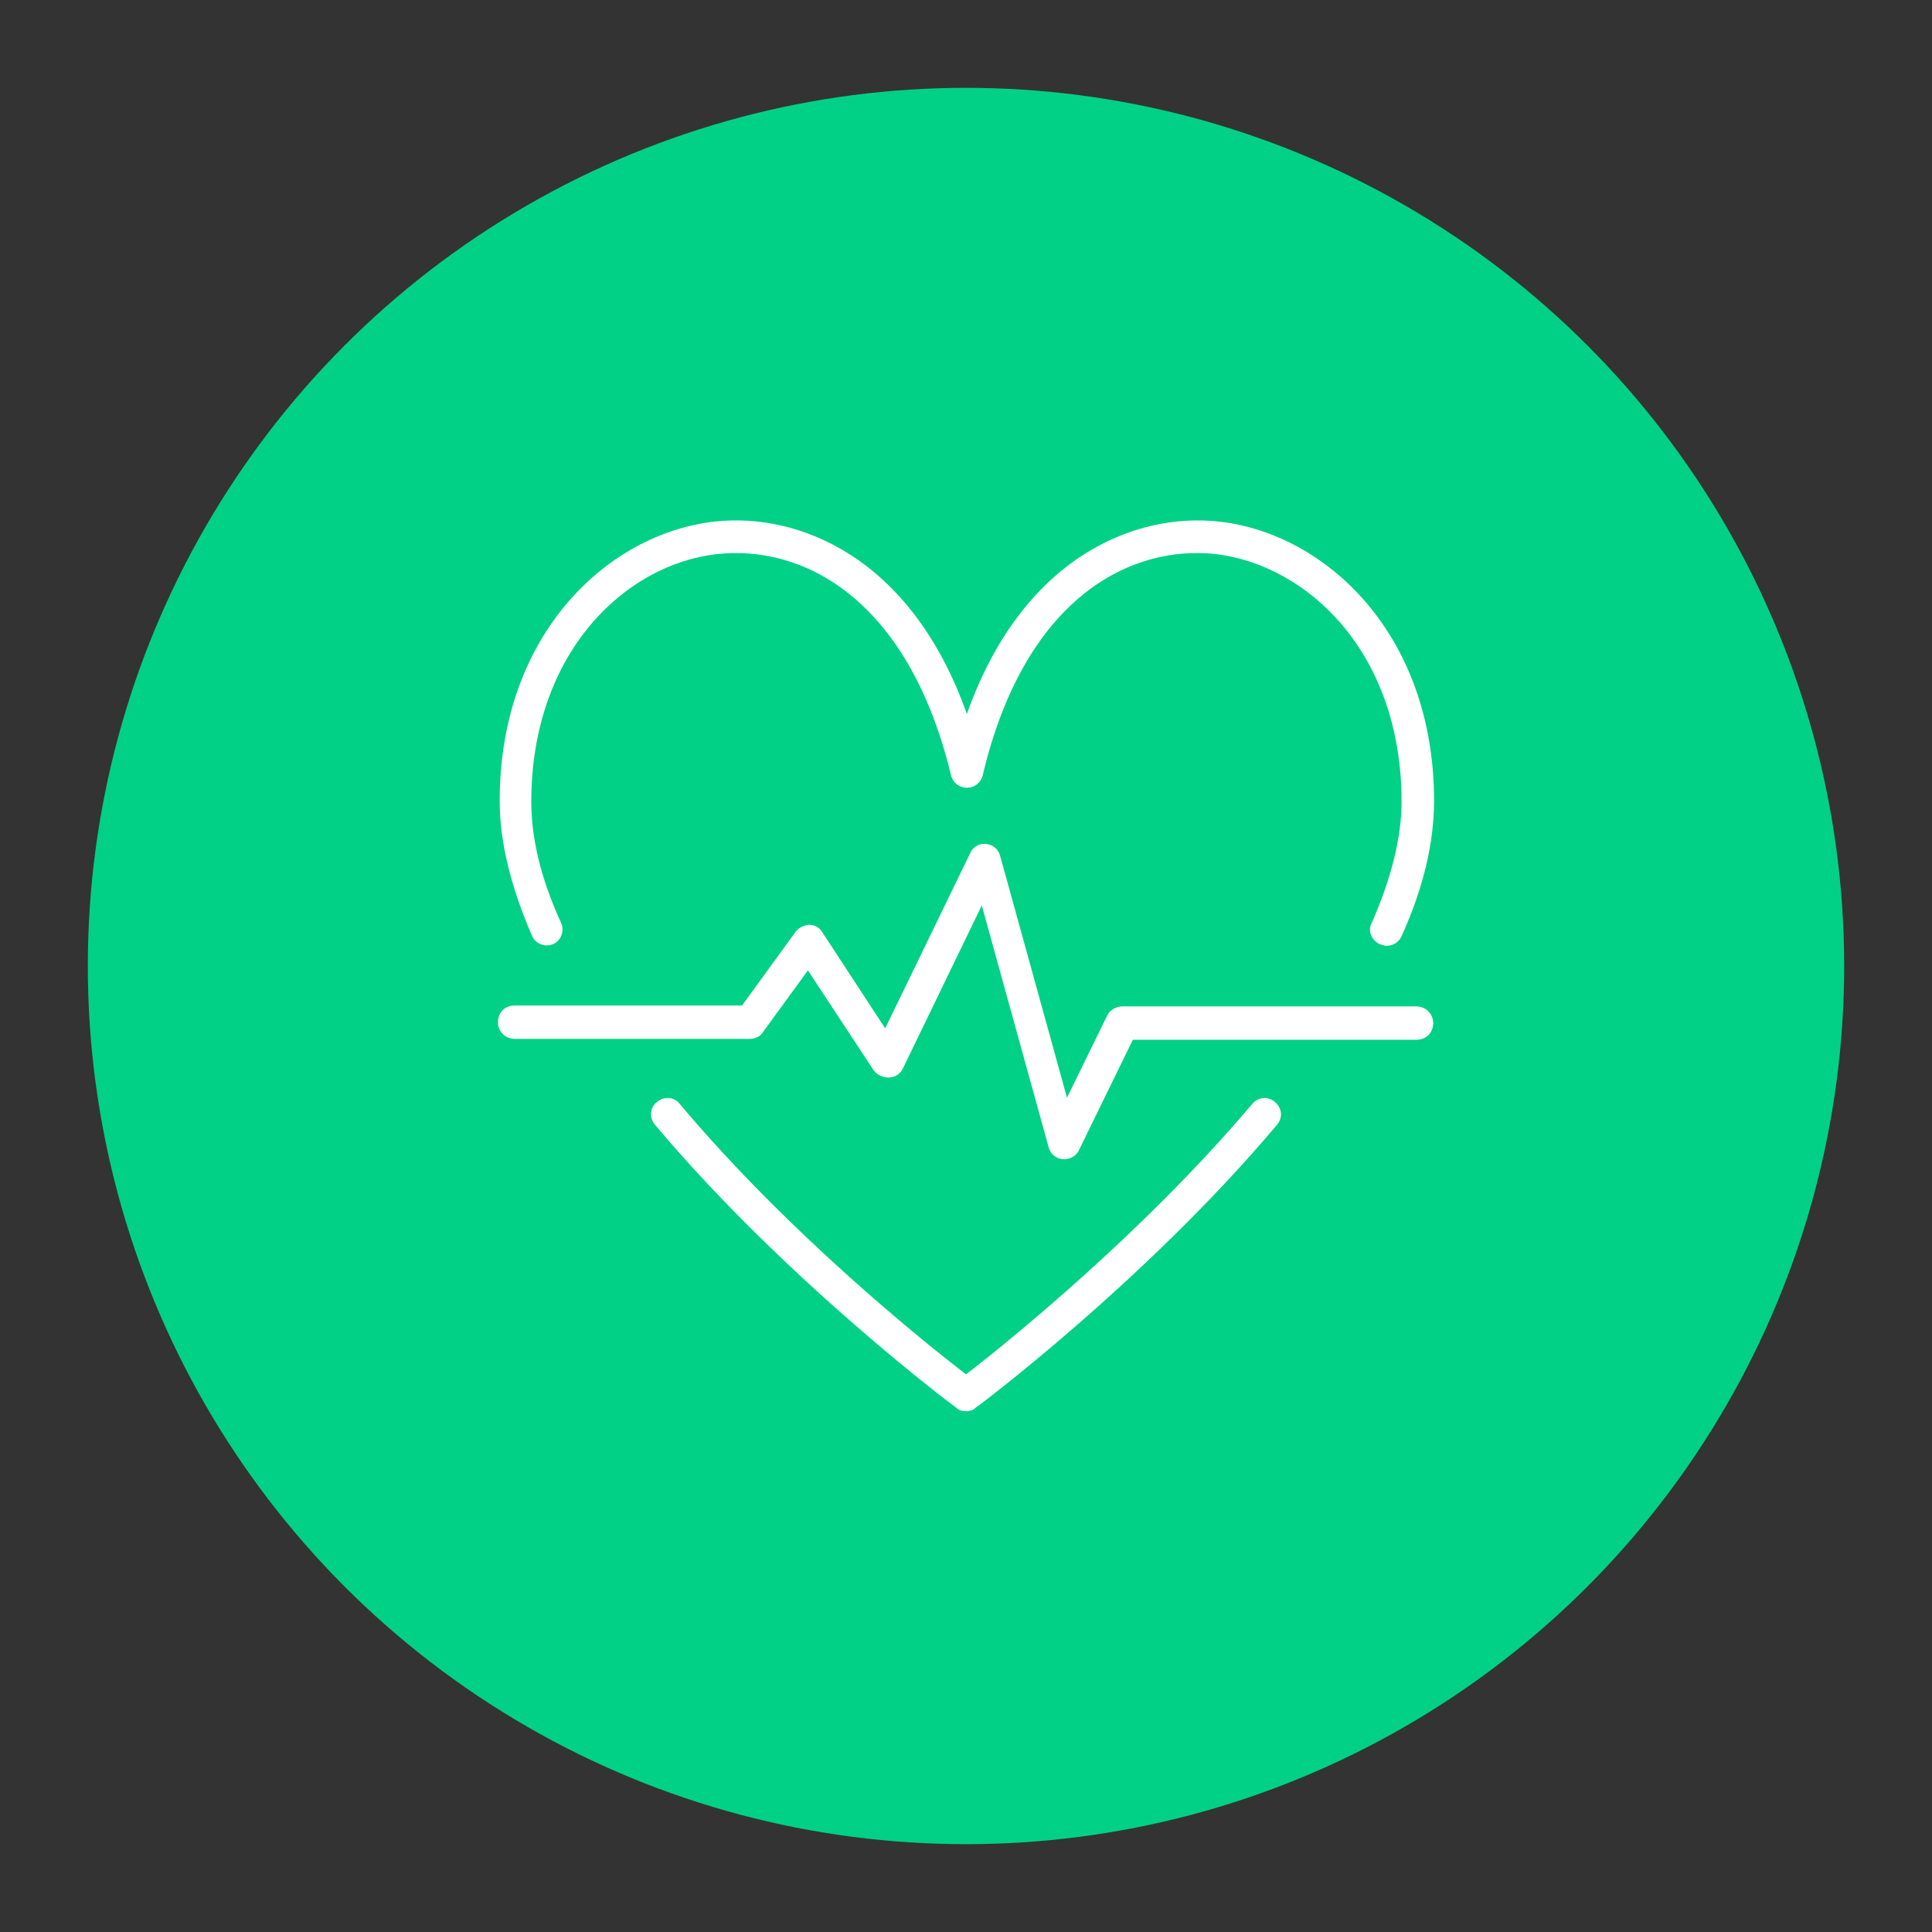 <?xml version="1.0" encoding="utf-8"?>
<!-- Generator: Adobe Illustrator 23.1.0, SVG Export Plug-In . SVG Version: 6.00 Build 0)  -->
<svg version="1.1" xmlns="http://www.w3.org/2000/svg" xmlns:xlink="http://www.w3.org/1999/xlink" x="0px" y="0px" width="220px"
	 height="220px" viewBox="0 0 220 220" style="enable-background:new 0 0 220 220;" xml:space="preserve">
<rect x="0" y="0" width="220" height="220" fill="#333333" stroke="none"/>
<style type="text/css">
	.st0{display:none;}
	.st1{display:inline;fill:none;stroke:#00D186;stroke-width:5;stroke-miterlimit:10;}
	.st2{display:inline;fill:none;stroke:#000000;stroke-width:3;stroke-linecap:round;stroke-linejoin:round;stroke-miterlimit:10;}
	.st3{display:inline;}
	.st4{stroke:#000000;stroke-width:1.5;stroke-miterlimit:10;}
	.st5{display:inline;fill:none;stroke:#000000;stroke-width:3;stroke-linejoin:round;stroke-miterlimit:10;}
	.st6{fill:#00D186;}
	.st7{fill:#FFFFFF;}
</style>
<g id="圖層_1" class="st0">
	<circle class="st1" cx="109.8" cy="109.8" r="67"/>
	<path class="st2" d="M141.9,107c1.5-3.3,2.4-6.6,2.4-9.8c0-22.7-27.9-30-34.5-2.3c-6.6-27.7-34.5-20.5-34.5,2.3
		c0,3.2,0.9,6.5,2.4,9.8 M75.3,114.1h18l4.5-6.2l6,9.2l7.5-15.4l6,21.6l4.5-9.2h22.5 M87,121.2c10,11.9,22.8,21.4,22.8,21.4
		s12.8-9.5,22.8-21.4"/>
</g>
<g id="圖層_2" class="st0">
	<circle class="st1" cx="110" cy="110" r="67"/>
	<g class="st3">
		<g>
			<path class="st4" d="M130.4,111.3L130.4,111.3h-45c-0.4,0-0.7-0.3-0.7-0.7c0-0.4,0.3-0.7,0.7-0.7l0,0h45l0,0
				c7,0,12.8-5.7,12.8-12.7c0-3.5-1.4-6.6-3.7-9c-2.3-2.3-5.7-3.7-9.1-3.7l0,0c-7,0-12.8,5.7-12.8,12.7c0,0.4-0.3,0.7-0.7,0.7l0,0
				c-0.4,0-0.7-0.3-0.7-0.7c0-7.7,6.4-14.1,14.2-14.1l0,0c3.7,0,7.3,1.5,9.9,4.1c2.6,2.6,4.1,6.2,4.1,9.9
				C144.6,105,138.2,111.3,130.4,111.3z"/>
		</g>
		<g>
			<path class="st4" d="M121.5,136.9L121.5,136.9c-2.3,0-4.6-1-6.2-2.6c-1.7-1.7-2.6-3.9-2.6-6.2c0-0.4,0.3-0.7,0.7-0.7l0,0
				c0.4,0,0.7,0.3,0.7,0.7c0,1.9,0.8,3.9,2.2,5.2c1.4,1.4,3.3,2.2,5.2,2.2l0,0c4.1,0,7.5-3.3,7.5-7.5c0-1.9-0.8-3.9-2.2-5.2
				s-3.3-2.2-5.2-2.2H79.8c-0.4,0-0.7-0.3-0.7-0.7c0-0.4,0.3-0.7,0.7-0.7l0,0h41.7c2.3,0,4.6,1,6.2,2.6s2.6,3.9,2.6,6.2
				C130.5,132.9,126.5,136.9,121.5,136.9z"/>
		</g>
		<g>
			<path class="st4" d="M101.8,101.9L101.8,101.9H76.2c-0.4,0-0.7-0.3-0.7-0.7c0-0.4,0.3-0.7,0.7-0.7l0,0h25.5l0,0
				c4.1,0,7.5-3.3,7.5-7.5c0-1.9-0.8-3.9-2.2-5.2c-1.4-1.4-3.3-2.2-5.2-2.2l0,0c-1.9,0-3.9,0.8-5.2,2.2c-1.4,1.4-2.2,3.3-2.2,5.2
				c0,0.4-0.3,0.7-0.7,0.7l0,0c-0.4,0-0.7-0.3-0.7-0.7c0-2.3,1-4.6,2.6-6.2c1.7-1.7,3.9-2.6,6.2-2.6l0,0c2.3,0,4.6,1,6.2,2.6
				c1.7,1.7,2.6,3.9,2.6,6.2C110.6,97.9,106.8,101.9,101.8,101.9z"/>
		</g>
	</g>
</g>
<g id="圖層_3" class="st0">
	<circle class="st1" cx="110" cy="110" r="67"/>
	<path class="st2" d="M118,92.8l-17.4,34.6 M75.6,110.1h14.5l10.3-17.3l20,34.6l10.6-17.3h13.6 M144.5,110
		c0,18.9-15.4,34.2-34.5,34.2S75.5,128.9,75.5,110S91,75.8,110,75.8S144.5,91.1,144.5,110z"/>
</g>
<g id="圖層_4" class="st0">
	<circle class="st1" cx="110" cy="110" r="67"/>
	<path class="st5" d="M110.3,106.5l-5.2,5.6 M120.5,106.5l5.2,5.6 M87.8,106.5l5.2,5.6 M115.4,93.8c-4,0-7.2,3.2-7.2,7.1
		s3.2,7.1,7.2,7.1c4,0,7.2-3.2,7.2-7.1S119.4,93.8,115.4,93.8z M89.9,101c0,3.9-3.2,7.1-7.2,7.1c-4,0-7.2-3.2-7.2-7.1
		s3.2-7.1,7.2-7.1C86.7,93.8,89.9,97,89.9,101z M106.3,116.4c0,3.9-3.2,7.1-7.2,7.1s-7.2-3.2-7.2-7.1c0-4,3.2-7.1,7.2-7.1
		S106.3,112.5,106.3,116.4z M135,126.2c0,0,9.5-7.2,9.5-12.7c0-6.4-7.7-8.4-9.5-0.6c-1.8-7.8-9.5-5.7-9.5,0.6
		C125.5,119,135,126.2,135,126.2z"/>
</g>
<g id="圖層_5" class="st0">
	<path class="st2" d="M113.3,75.5c-20.4,4.1-32.6,25.1-26.2,44.9c6.4,19.6,28.4,29.6,47.6,20.9C104.4,137.1,91.3,96.7,113.3,75.5z"
		/>
	<circle class="st1" cx="110" cy="110" r="67"/>
</g>
<g id="圖層_6">
	<g>
		<circle class="st6" cx="110" cy="110" r="100"/>
		<g>
			<path class="st7" d="M110,160.7c-0.4,0-0.8-0.1-1.1-0.4c-0.2-0.1-19.4-14.5-34.3-32.2c-0.7-0.8-0.6-2,0.2-2.6
				c0.8-0.7,2-0.6,2.6,0.2c12.6,15,28.3,27.5,32.6,30.8c4.3-3.3,20-15.9,32.6-30.8c0.7-0.8,1.8-0.9,2.6-0.2c0.8,0.7,0.9,1.8,0.2,2.6
				c-14.9,17.7-34.1,32.1-34.3,32.2C110.8,160.6,110.4,160.7,110,160.7z M121.2,132c-0.1,0-0.1,0-0.2,0c-0.8-0.1-1.4-0.6-1.6-1.4
				l-7.6-27.5l-9,18.6c-0.3,0.6-0.9,1-1.6,1c-0.7,0-1.3-0.3-1.7-0.8L92,110.5l-5.1,7c-0.3,0.5-0.9,0.8-1.5,0.8H58.6
				c-1,0-1.9-0.8-1.9-1.9s0.8-1.9,1.9-1.9h25.9l6.1-8.4c0.4-0.5,0.9-0.7,1.5-0.8c0.6,0,1.2,0.3,1.5,0.8l7.2,11l9.7-20
				c0.3-0.7,1.1-1.1,1.8-1c0.8,0.1,1.4,0.6,1.6,1.4l7.6,27.5l4.6-9.4c0.3-0.6,1-1,1.7-1h33.5c1,0,1.9,0.8,1.9,1.9s-0.8,1.9-1.9,1.9
				H129l-6.2,12.7C122.5,131.6,121.9,132,121.2,132z M157.9,107.7c-0.3,0-0.5-0.1-0.8-0.2c-0.9-0.4-1.4-1.5-0.9-2.4
				c2.2-5,3.4-9.7,3.4-13.8c0-16.9-10.6-26.9-21.1-28.2c-9.7-1.1-21.8,4.9-26.6,25.2c-0.2,0.8-0.9,1.4-1.8,1.4l0,0
				c-0.9,0-1.6-0.6-1.8-1.4C103.4,68,91.3,62,81.6,63.1c-10.5,1.2-21.1,11.3-21.1,28.2c0,4.2,1.1,8.8,3.4,13.8c0.4,0.9,0,2-0.9,2.4
				c-0.9,0.4-2,0-2.4-0.9c-2.4-5.5-3.7-10.7-3.7-15.4c0-19,12.3-30.4,24.4-31.8c9.7-1.1,22.5,4.1,28.8,21.9
				c6.3-17.8,19.1-23,28.8-21.9c12.1,1.4,24.4,12.8,24.4,31.8c0,4.7-1.2,9.9-3.7,15.4C159.3,107.3,158.6,107.7,157.9,107.7z"/>
		</g>
	</g>
</g>
</svg>
